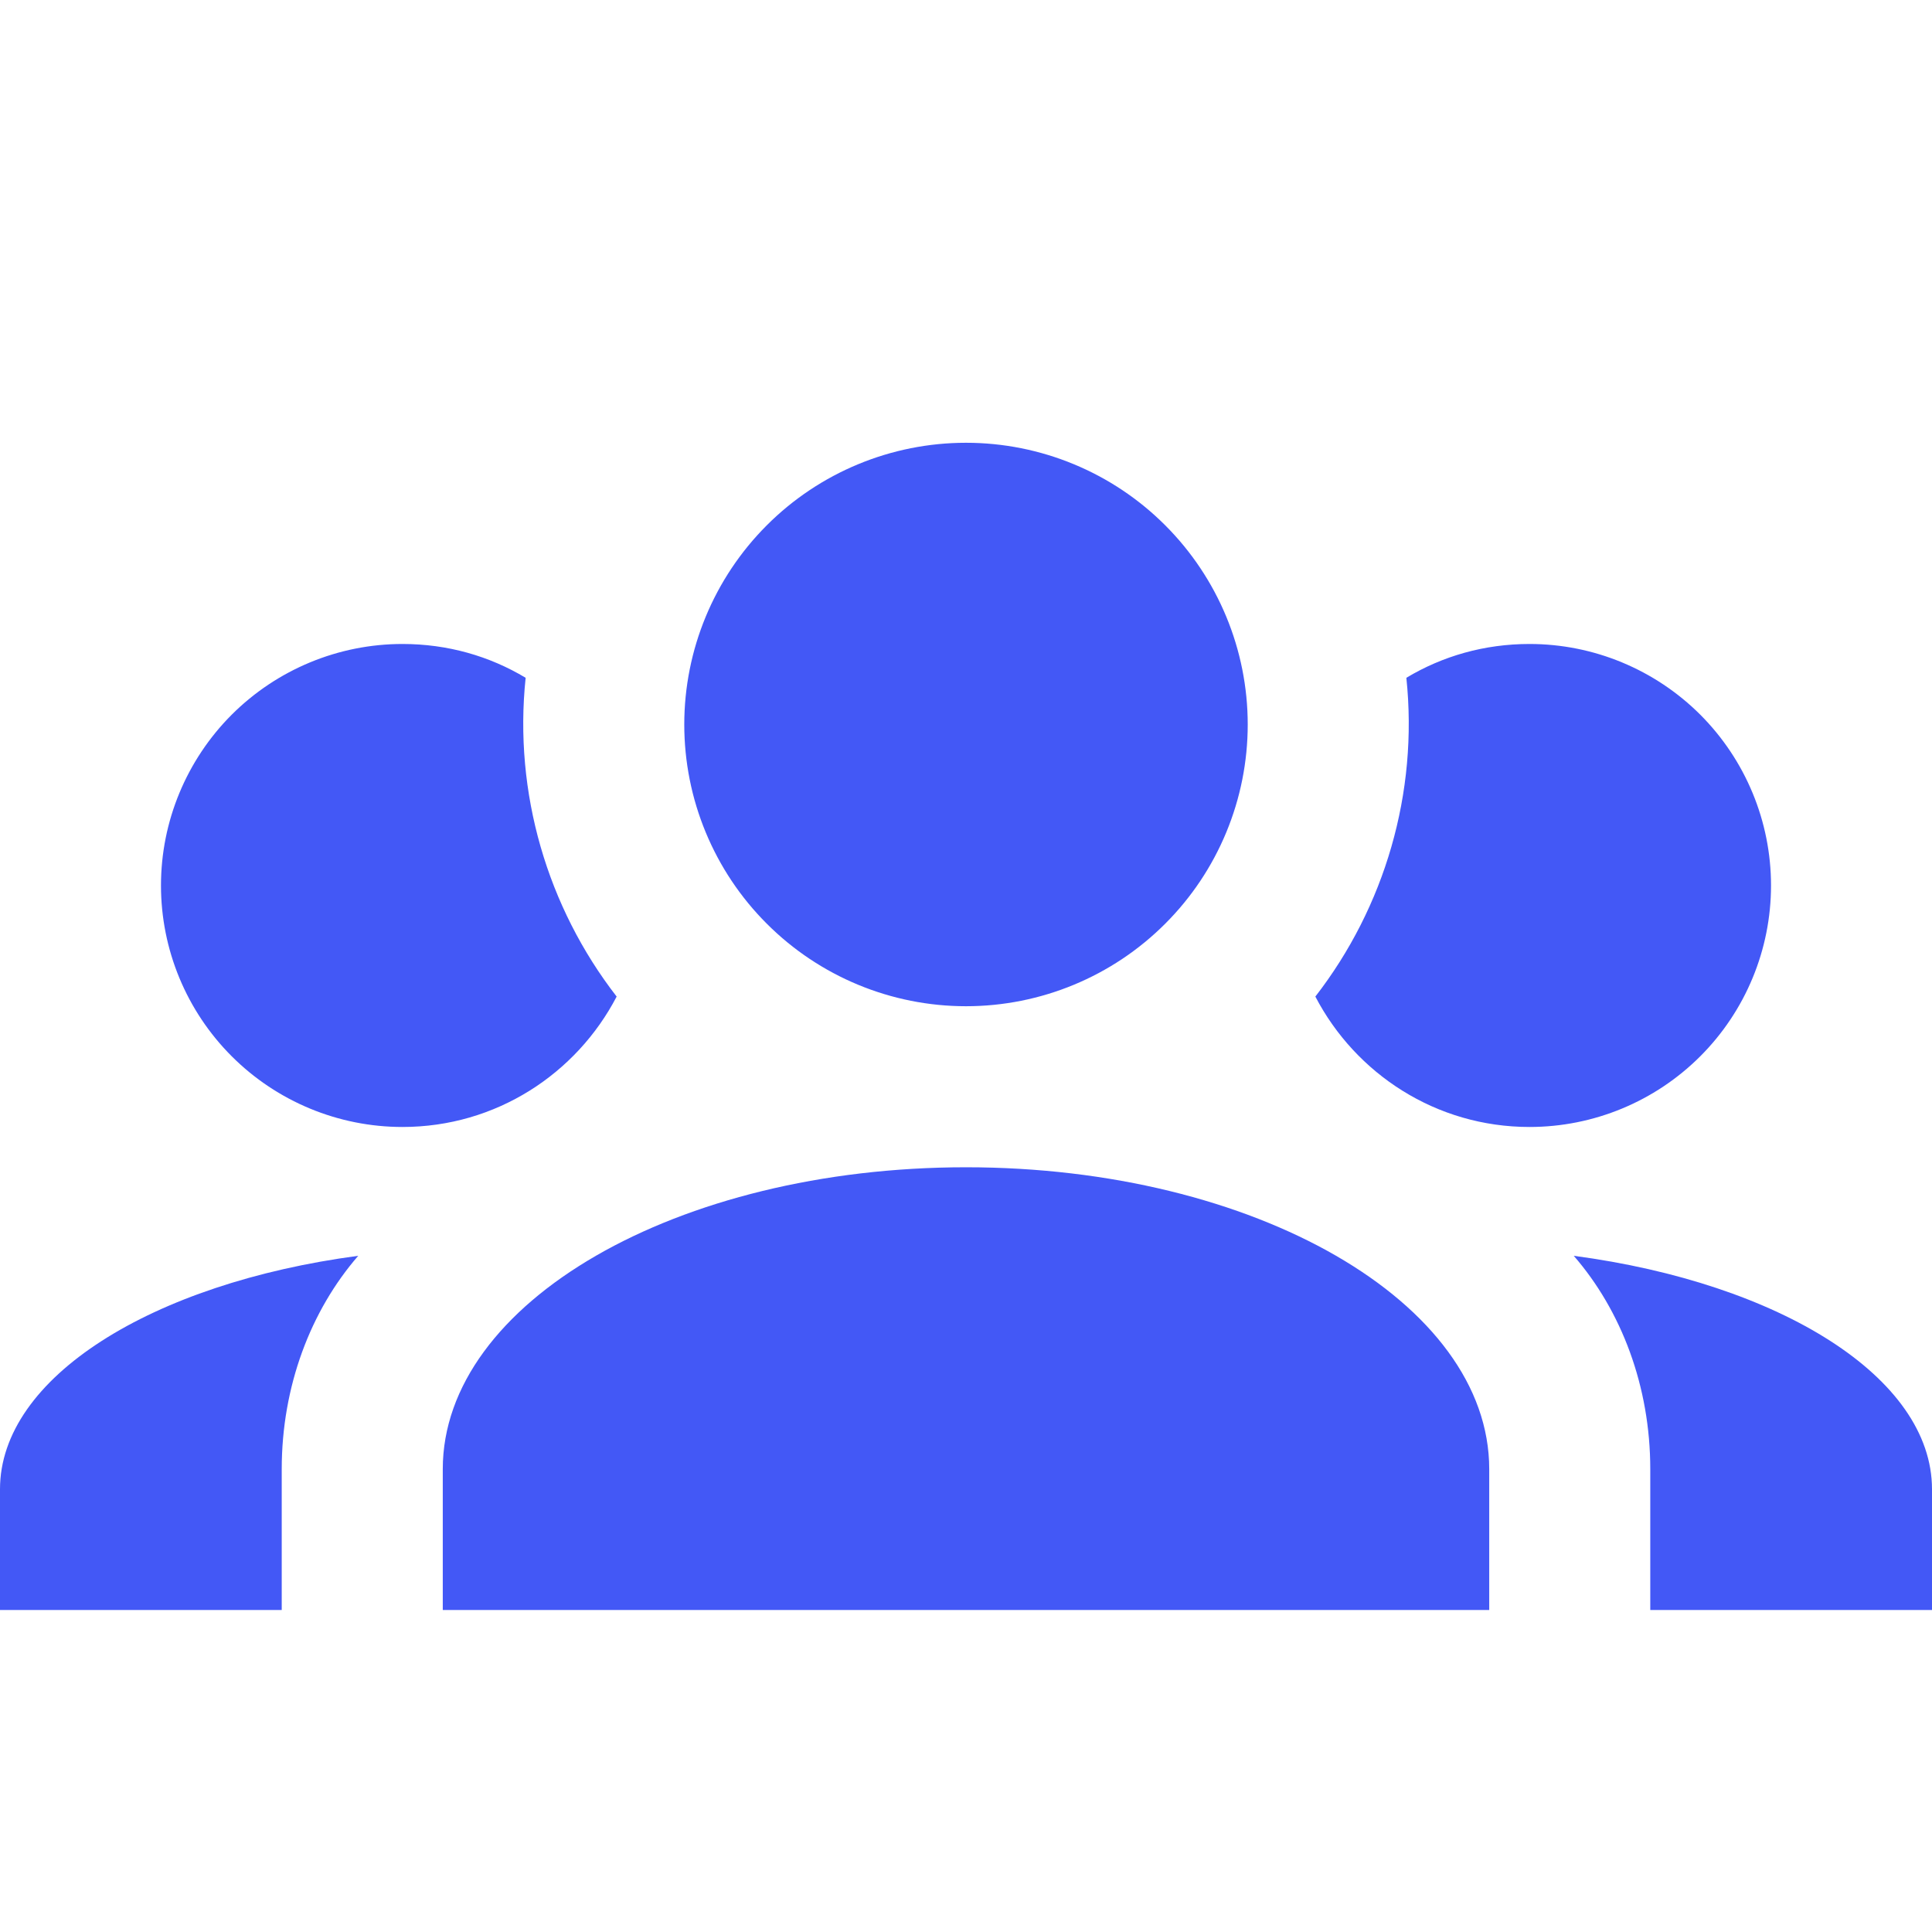 <svg width="28" height="28" viewBox="0 0 28 28" fill="none" xmlns="http://www.w3.org/2000/svg">
<path d="M14 6.417C15.083 6.417 16.122 6.847 16.887 7.613C17.653 8.379 18.083 9.417 18.083 10.5C18.083 11.583 17.653 12.622 16.887 13.387C16.122 14.153 15.083 14.583 14 14.583C12.917 14.583 11.878 14.153 11.113 13.387C10.347 12.622 9.917 11.583 9.917 10.5C9.917 9.417 10.347 8.379 11.113 7.613C11.878 6.847 12.917 6.417 14 6.417V6.417ZM5.833 9.333C6.487 9.333 7.093 9.508 7.618 9.823C7.443 11.492 7.933 13.148 8.937 14.443C8.353 15.563 7.187 16.333 5.833 16.333C4.905 16.333 4.015 15.965 3.358 15.308C2.702 14.652 2.333 13.762 2.333 12.833C2.333 11.905 2.702 11.015 3.358 10.358C4.015 9.702 4.905 9.333 5.833 9.333V9.333ZM22.167 9.333C23.095 9.333 23.985 9.702 24.642 10.358C25.298 11.015 25.667 11.905 25.667 12.833C25.667 13.762 25.298 14.652 24.642 15.308C23.985 15.965 23.095 16.333 22.167 16.333C20.813 16.333 19.647 15.563 19.063 14.443C20.067 13.148 20.557 11.492 20.382 9.823C20.907 9.508 21.513 9.333 22.167 9.333ZM6.417 21.292C6.417 18.877 9.812 16.917 14 16.917C18.188 16.917 21.583 18.877 21.583 21.292V23.333H6.417V21.292ZM0 23.333V21.583C0 19.962 2.205 18.597 5.192 18.2C4.503 18.993 4.083 20.09 4.083 21.292V23.333H0ZM28 23.333H23.917V21.292C23.917 20.09 23.497 18.993 22.808 18.2C25.795 18.597 28 19.962 28 21.583V23.333Z" fill="#4358F6"/>
</svg>
